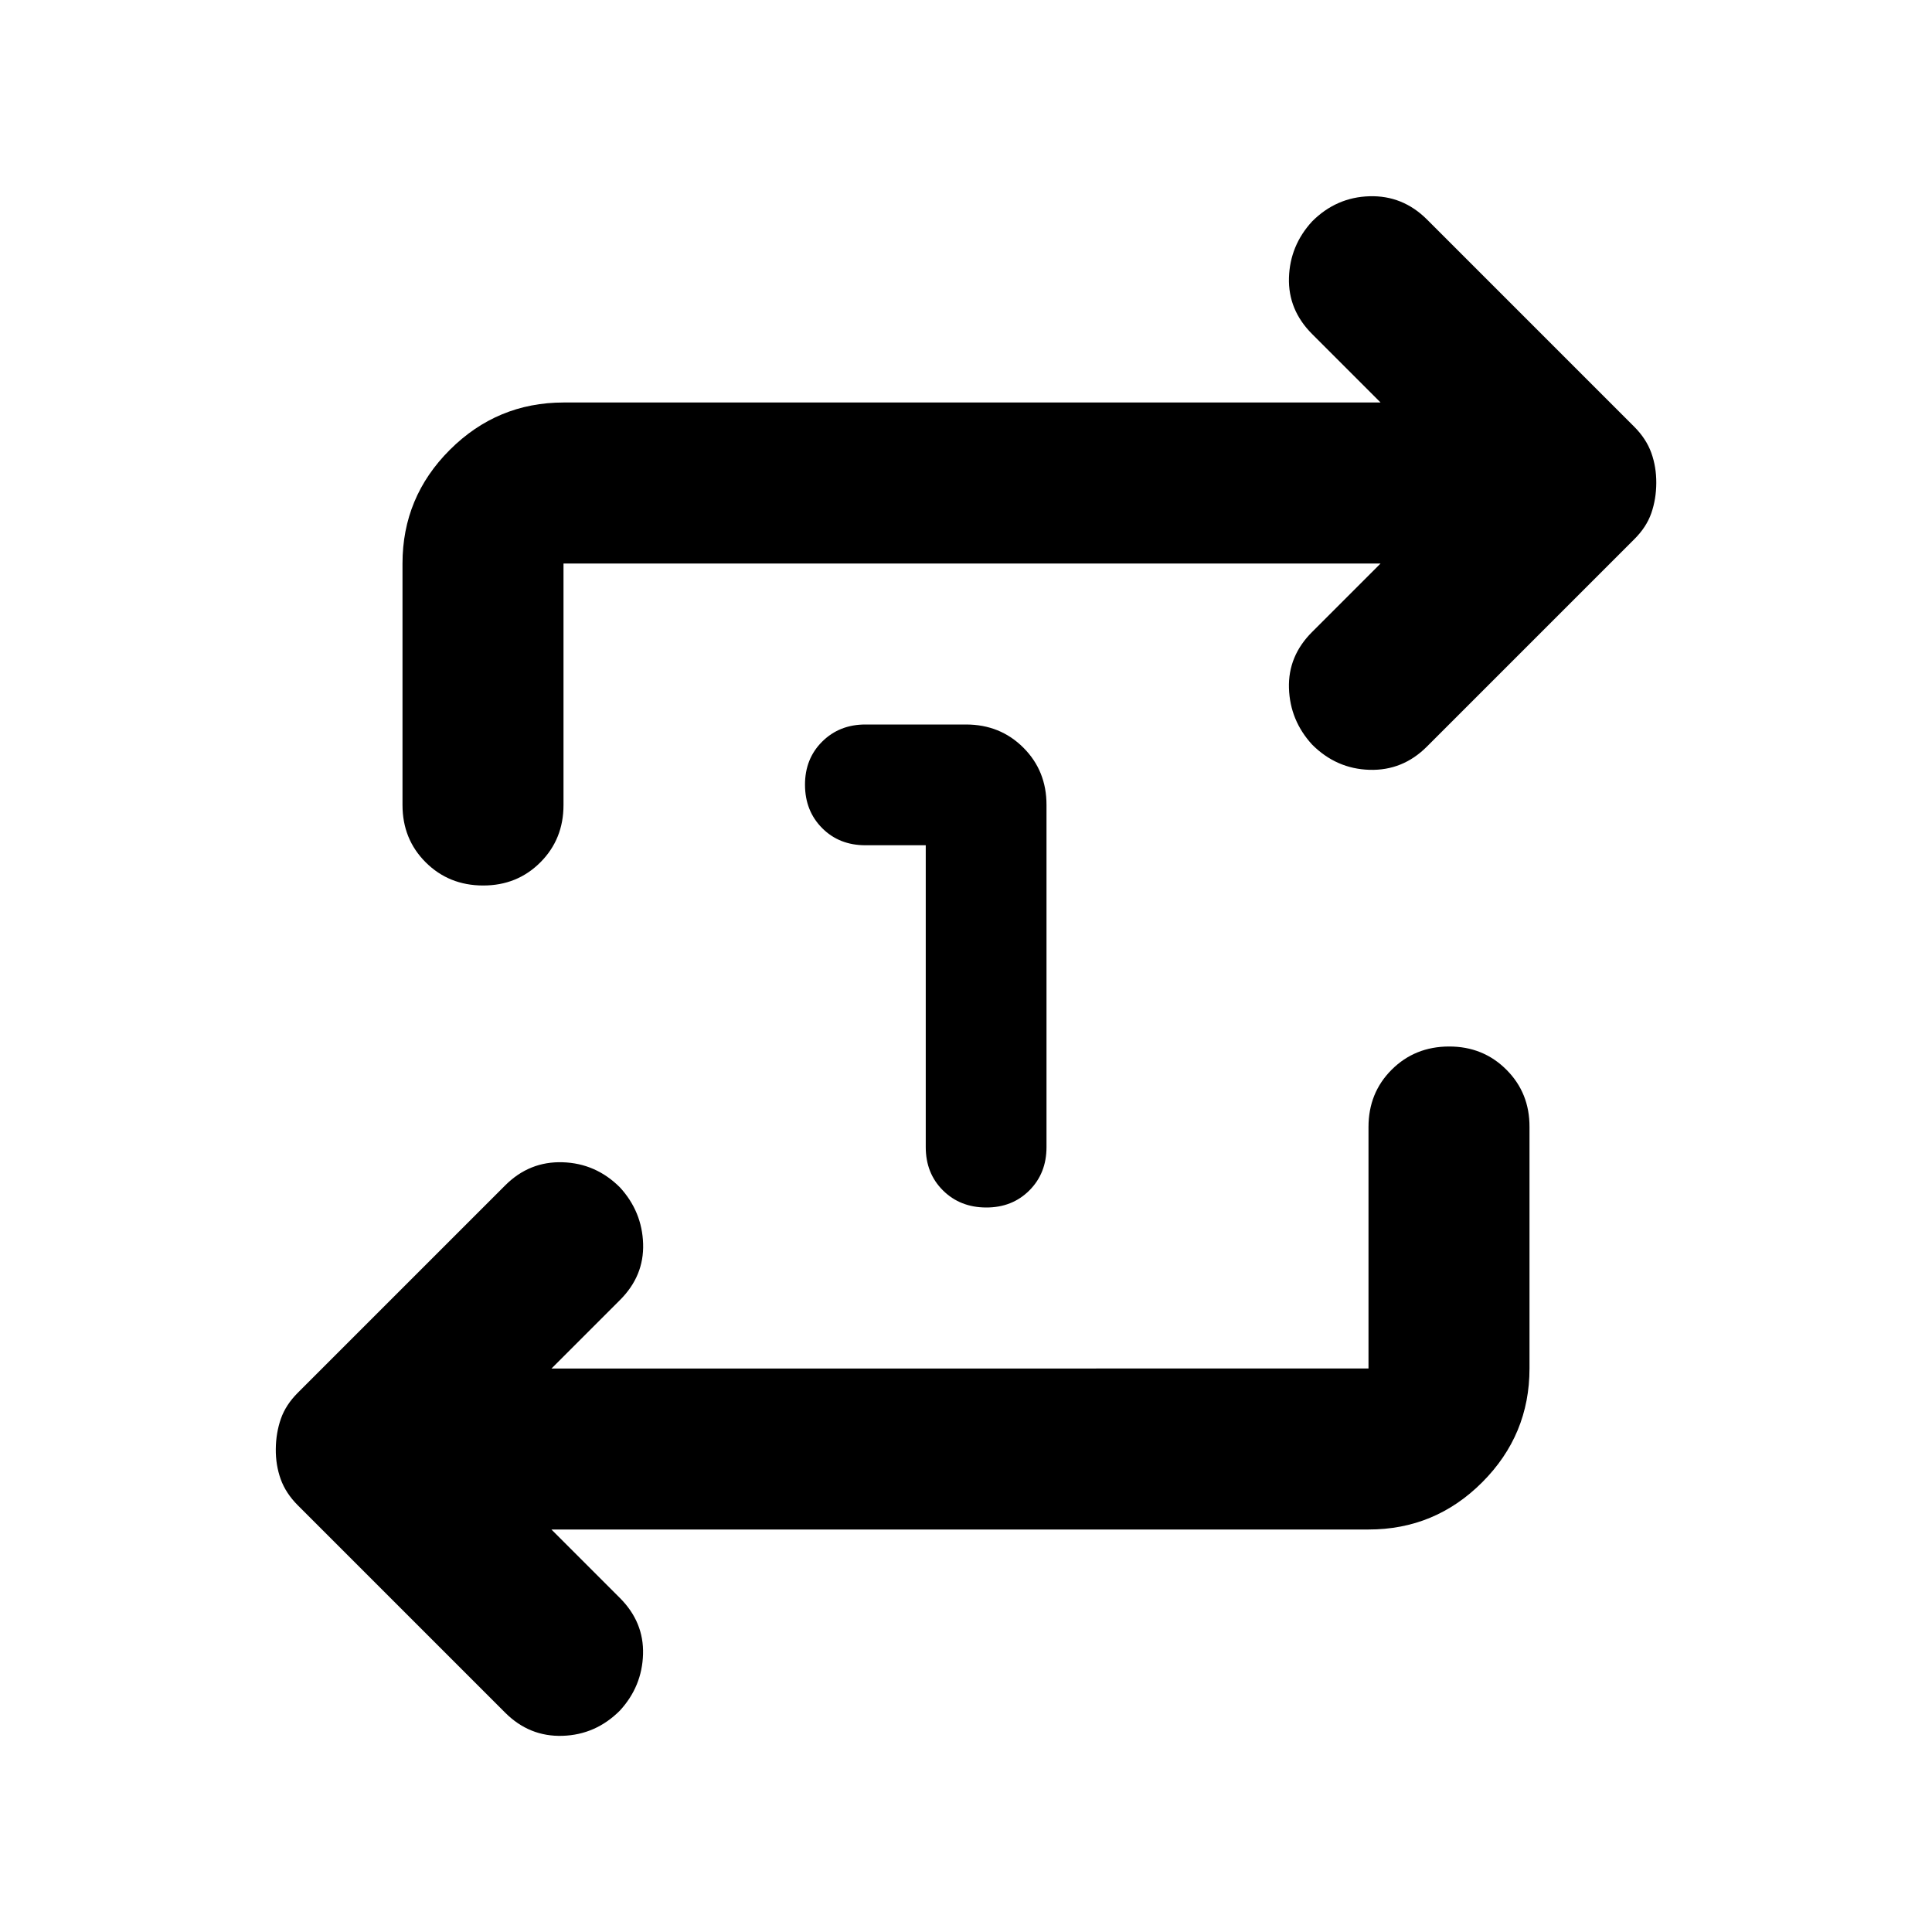 <?xml version="1.0" encoding="utf-8"?>
<!-- Generator: www.svgicons.com -->
<svg xmlns="http://www.w3.org/2000/svg" width="800" height="800" viewBox="0 0 24 24">
<path fill="currentColor" d="M11.5 10.5h-.75q-.325 0-.537-.213T10 9.75t.213-.537T10.75 9H12q.425 0 .713.288T13 10v4.25q0 .325-.213.538T12.25 15t-.537-.213t-.213-.537zM6.85 19l.85.85q.3.3.288.7t-.288.7q-.3.3-.712.313t-.713-.288L3.7 18.7q-.15-.15-.213-.325T3.426 18t.063-.375t.212-.325l2.575-2.575q.3-.3.713-.287t.712.312q.275.3.288.7t-.288.7l-.85.85H17v-3q0-.425.288-.712T18 13t.713.288T19 14v3q0 .825-.587 1.413T17 19zm10.3-12H7v3q0 .425-.288.713T6 11t-.712-.288T5 10V7q0-.825.588-1.412T7 5h10.15l-.85-.85q-.3-.3-.288-.7t.288-.7q.3-.3.712-.312t.713.287L20.3 5.3q.15.15.213.325t.062.375t-.062.375t-.213.325l-2.575 2.575q-.3.3-.712.288T16.3 9.25q-.275-.3-.288-.7t.288-.7z"/>
</svg>